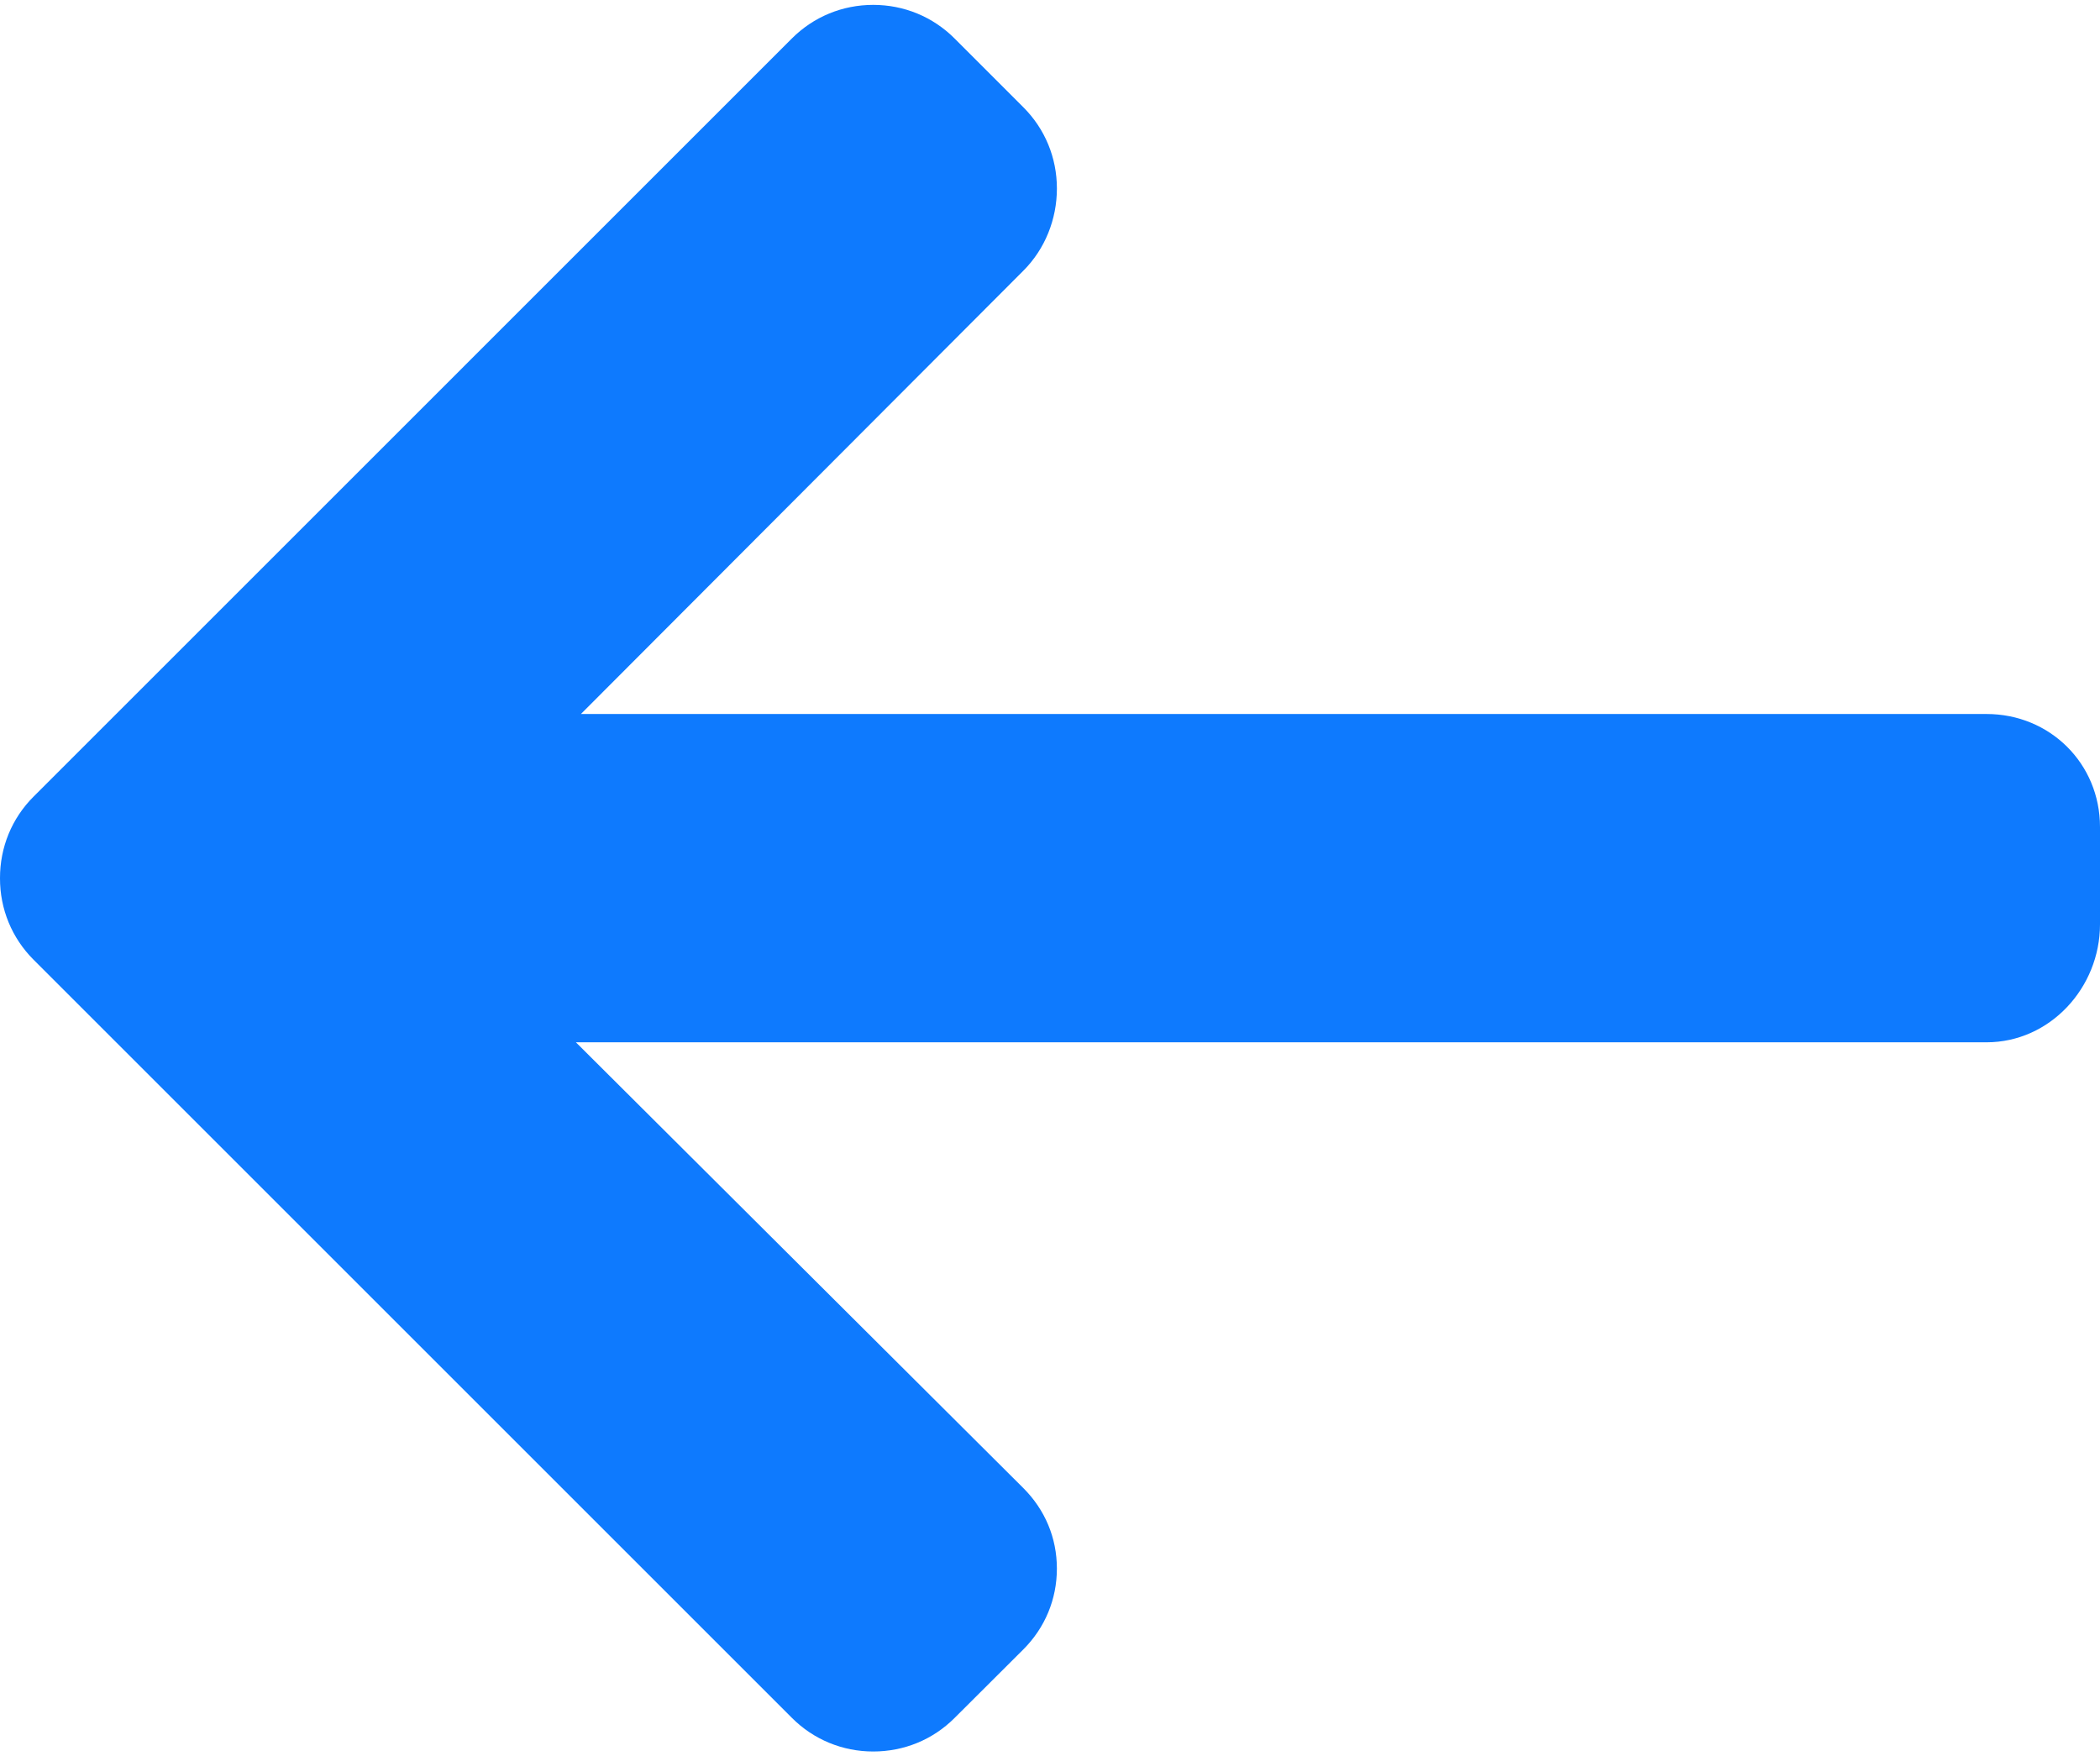 <svg width="257" height="215" viewBox="0 0 257 215" fill="none" xmlns="http://www.w3.org/2000/svg">
<path d="M4.108 97.515L96.919 4.701C99.569 2.051 103.1 0.597 106.865 0.597C110.634 0.597 114.163 2.054 116.813 4.701L125.239 13.13C127.887 15.775 129.345 19.308 129.345 23.075C129.345 26.84 127.887 30.493 125.239 33.138L71.094 87.402H243.116C250.872 87.402 257 93.474 257 101.232V113.148C257 120.906 250.872 127.59 243.116 127.59H70.48L125.237 182.157C127.885 184.806 129.343 188.243 129.343 192.011C129.343 195.774 127.885 199.261 125.237 201.908L116.811 210.31C114.161 212.959 110.632 214.403 106.863 214.403C103.098 214.403 99.567 212.94 96.917 210.291L4.106 117.479C1.45 114.821 -0.01 111.273 -3.05176e-05 107.502C-0.008 103.718 1.45 100.168 4.108 97.515Z" fill="#0E7AFE"/>
</svg>
